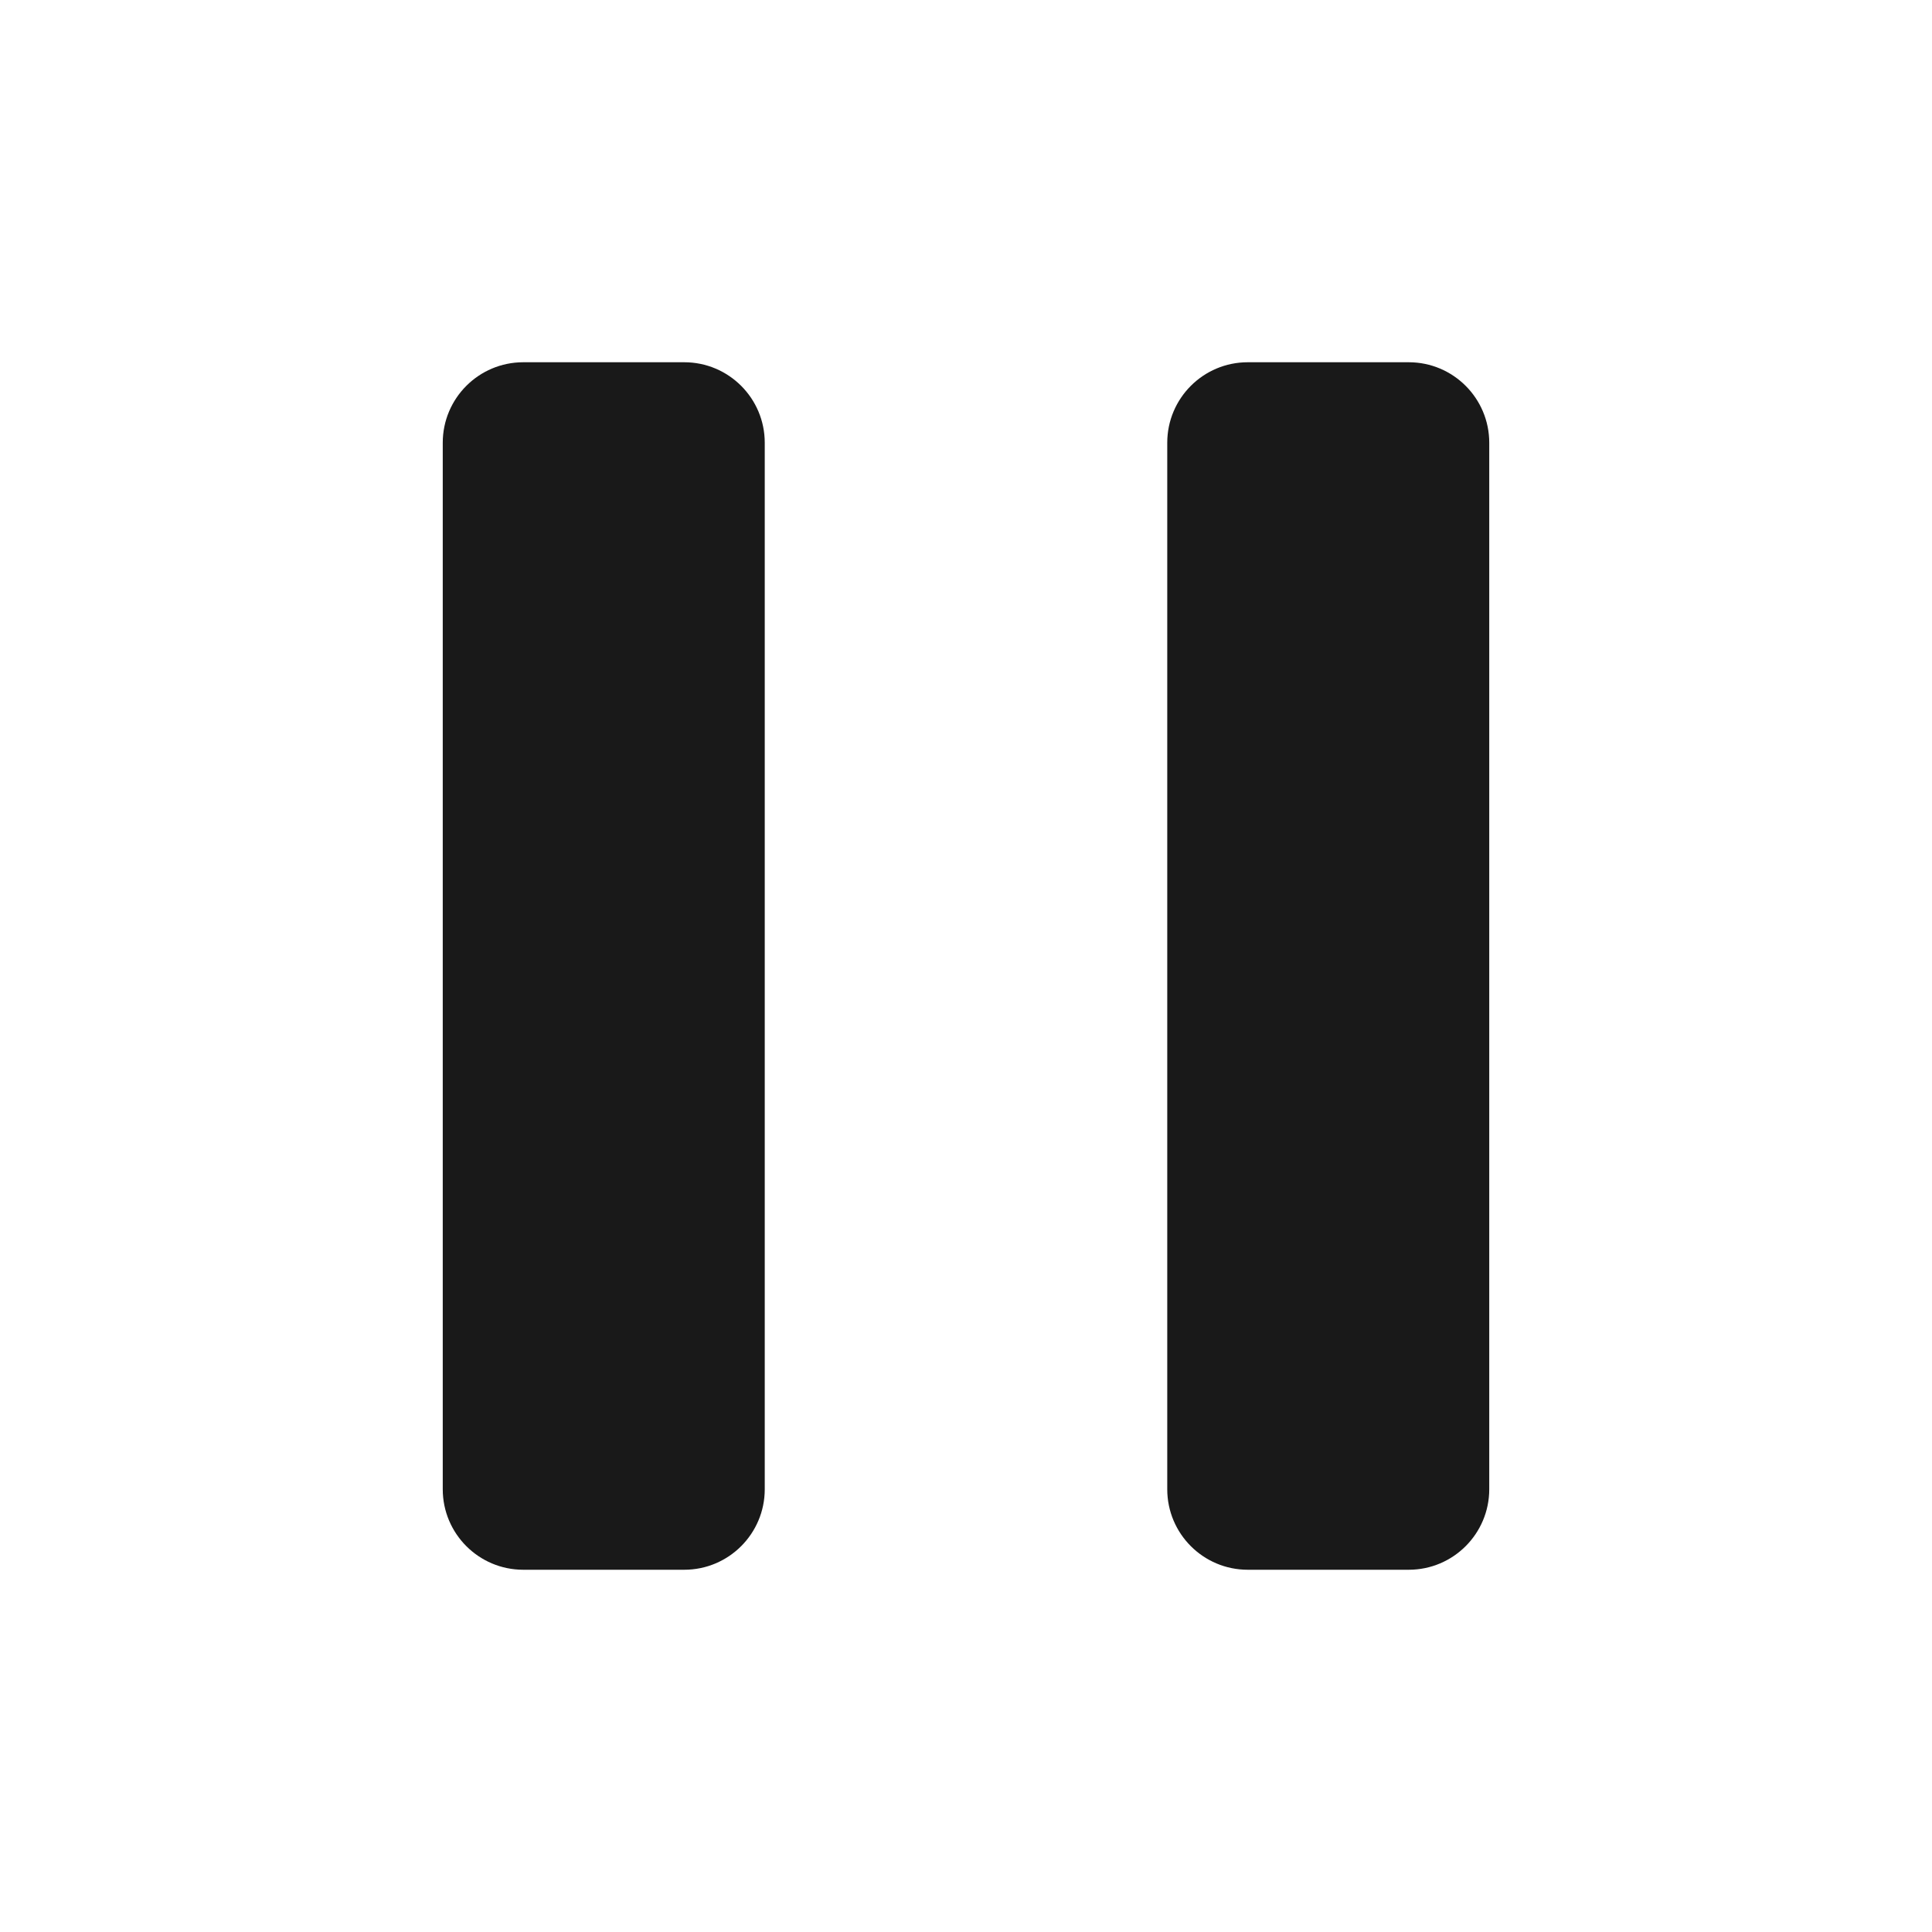 <svg width='24' height='24' viewBox='0 0 24 24' fill='none' xmlns='http://www.w3.org/2000/svg'><path d='M5.5 5.5C5.5 4.948 5.948 4.5 6.5 4.5H8.5C9.052 4.5 9.5 4.948 9.5 5.5V18.5C9.5 19.052 9.052 19.5 8.5 19.5H6.5C5.948 19.5 5.5 19.052 5.5 18.5V5.5Z' fill='black' fill-opacity='0.9'/><path d='M14.5 5.5C14.5 4.948 14.948 4.5 15.5 4.5H17.5C18.052 4.5 18.5 4.948 18.5 5.5V18.5C18.5 19.052 18.052 19.5 17.5 19.5H15.5C14.948 19.5 14.5 19.052 14.5 18.5V5.5Z' fill='black' fill-opacity='0.9'/></svg>
